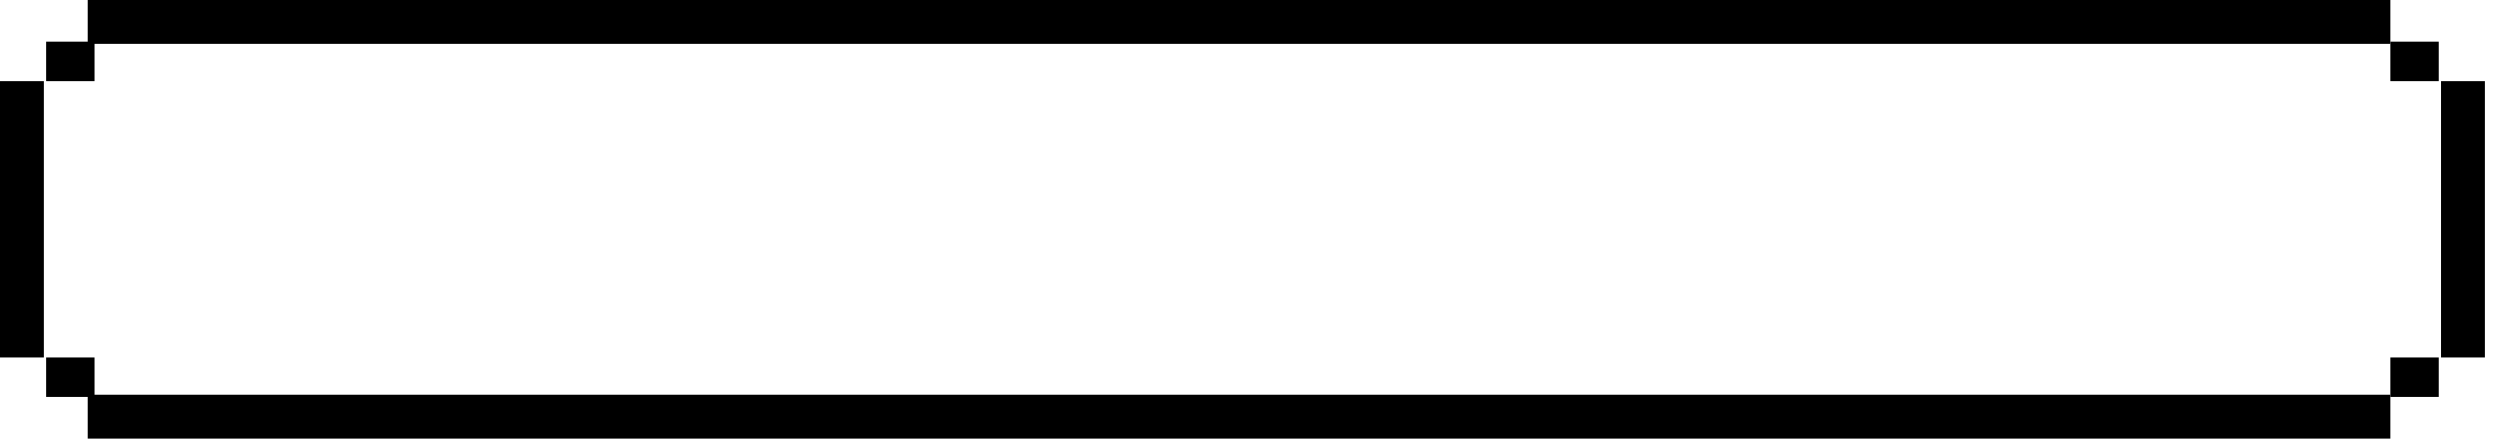 <?xml version="1.0" encoding="UTF-8"?> <svg xmlns="http://www.w3.org/2000/svg" width="114" height="20" viewBox="0 0 114 20" fill="none"> <path d="M1 3.7V16.3" stroke="black" stroke-width="2"></path> <path d="M112.311 3.7V16.3" stroke="black" stroke-width="2"></path> <path d="M4 1H109" stroke="black" stroke-width="2"></path> <path d="M4 19H109" stroke="black" stroke-width="2"></path> <rect x="2.104" y="1.9" width="2.207" height="1.8" fill="black"></rect> <rect x="109" y="1.9" width="2.207" height="1.8" fill="black"></rect> <rect x="2.104" y="16.3" width="2.207" height="1.8" fill="black"></rect> <rect x="109" y="16.3" width="2.207" height="1.8" fill="black"></rect> </svg> 
